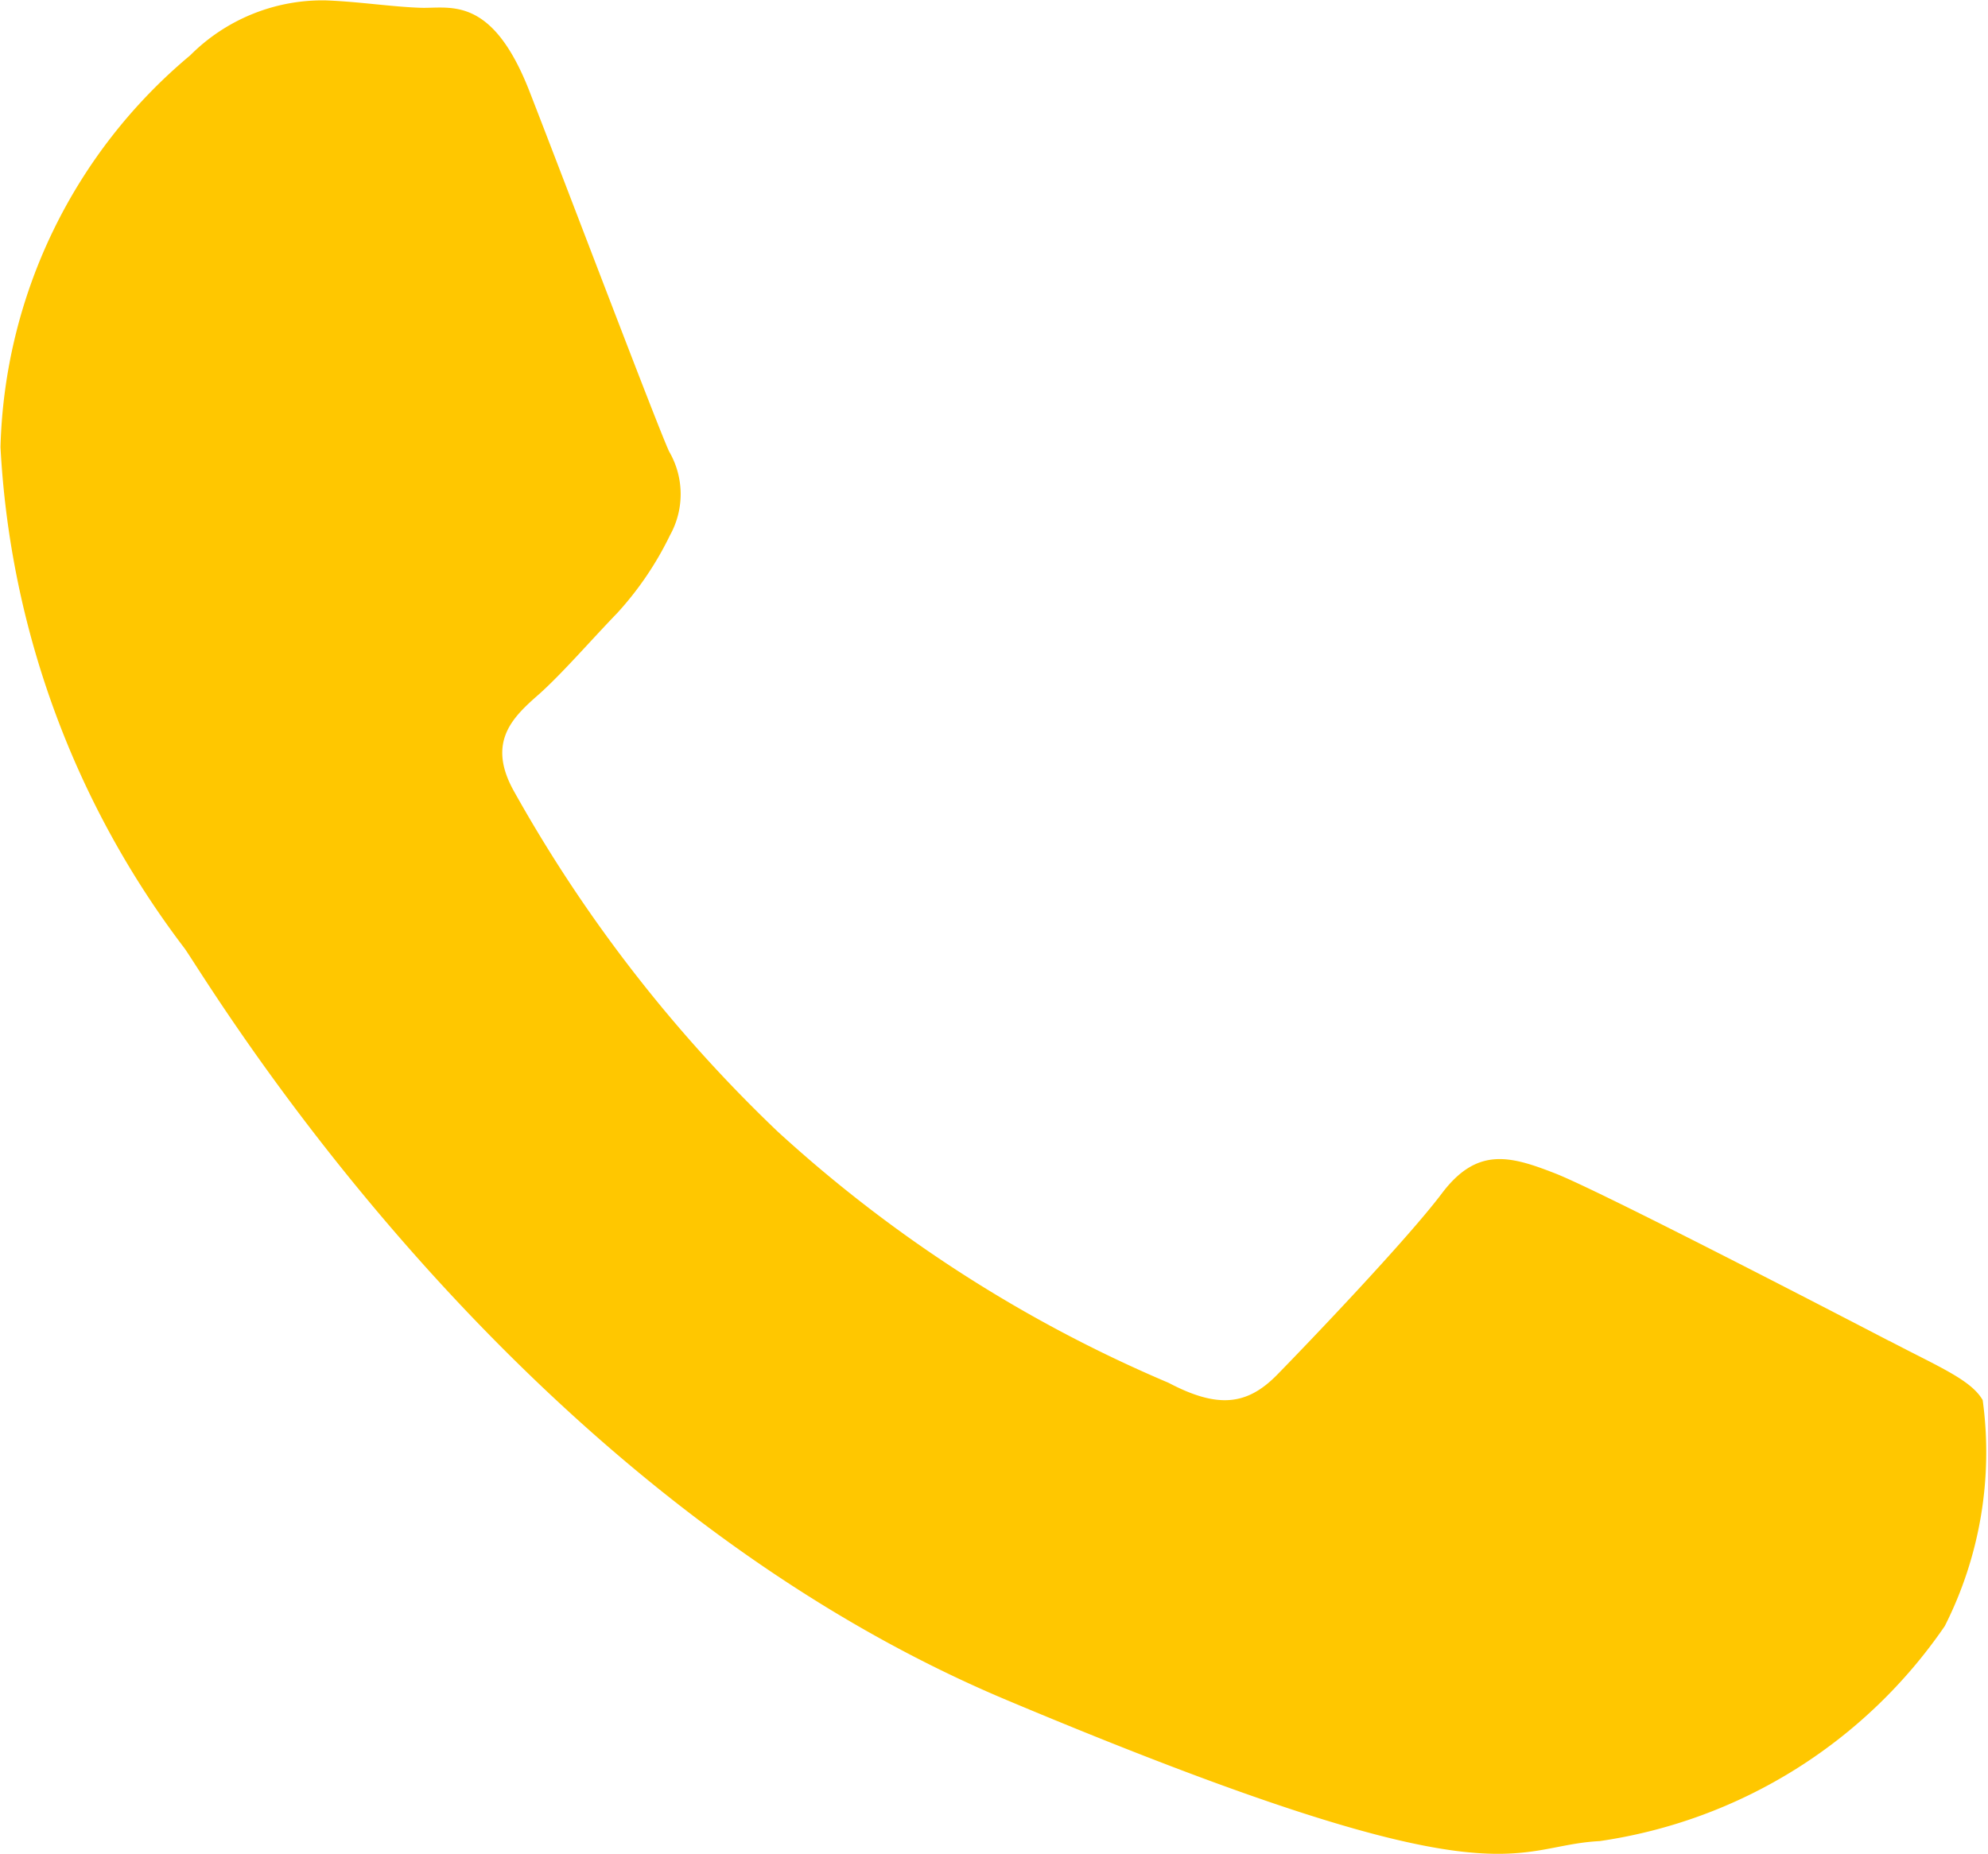 <svg xmlns="http://www.w3.org/2000/svg" width="16.094" height="15.011" viewBox="0 0 16.094 15.011">
  <g id="Grupo_5746" data-name="Grupo 5746" transform="translate(-1013.596 -19.189)">
    <path id="Trazado_7698" data-name="Trazado 7698" d="M18.9,14.285c-.4-.208-2.341-1.215-2.705-1.357s-.631-.216-.916.162-1.09,1.22-1.334,1.469-.482.274-.879.065A11.1,11.1,0,0,1,9.9,12.588,11.655,11.655,0,0,1,7.764,9.829c-.221-.4,0-.6.207-.782.188-.168.421-.438.632-.656a2.631,2.631,0,0,0,.427-.63.685.685,0,0,0-.007-.678c-.093-.2-.824-2.129-1.13-2.915s-.646-.67-.882-.678-.5-.05-.771-.06a1.512,1.512,0,0,0-1.094.445A4.278,4.278,0,0,0,3.61,7.048,7.338,7.338,0,0,0,5.1,11.106c.191.266,2.62,4.391,6.656,6.087s4.06,1.18,4.8,1.142a4.1,4.1,0,0,0,2.794-1.741,3.119,3.119,0,0,0,.307-1.83c-.095-.165-.36-.271-.755-.479" transform="translate(1009.99 15.762)" fill="#ffc700" fill-rule="evenodd"/>
  </g>
</svg>
